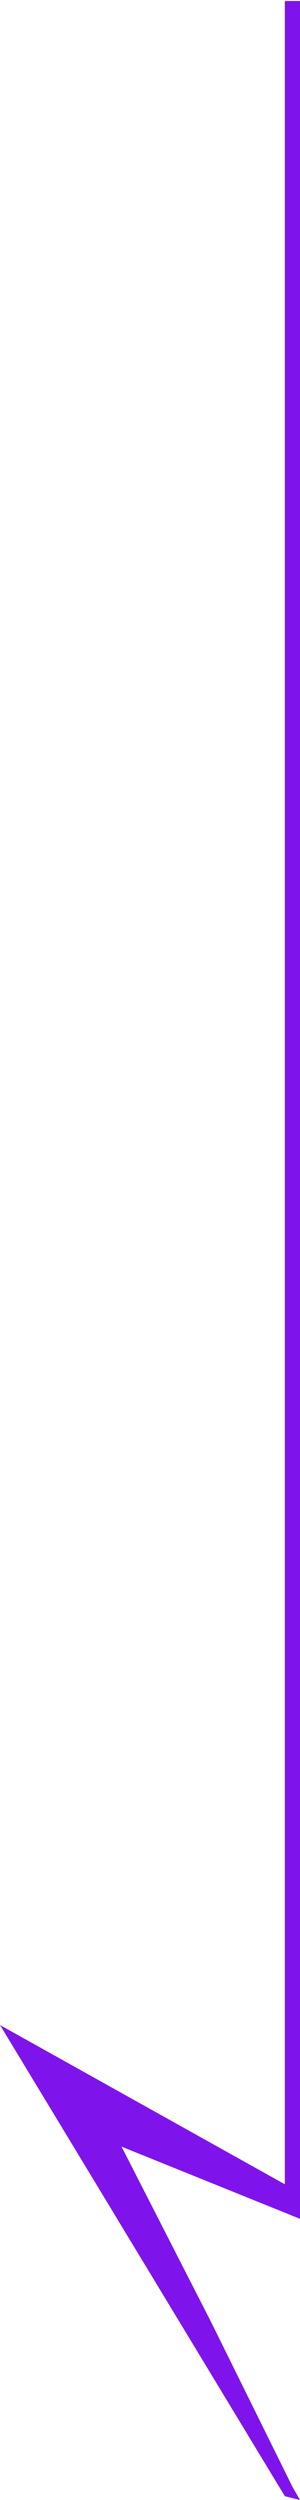 <svg width="79" height="658" viewBox="0 0 79 658" fill="none" xmlns="http://www.w3.org/2000/svg">
<path d="M79.004 0.268L79.004 328.634L79.004 492.817L79.004 584L32.005 565L55.505 611L77 654.5L79 658L75.004 657L0.005 533L75.004 574.909L75.004 492.817L75.004 328.634L75.004 0.268L79.004 0.268Z" fill="#7F13EC"/>
</svg>
